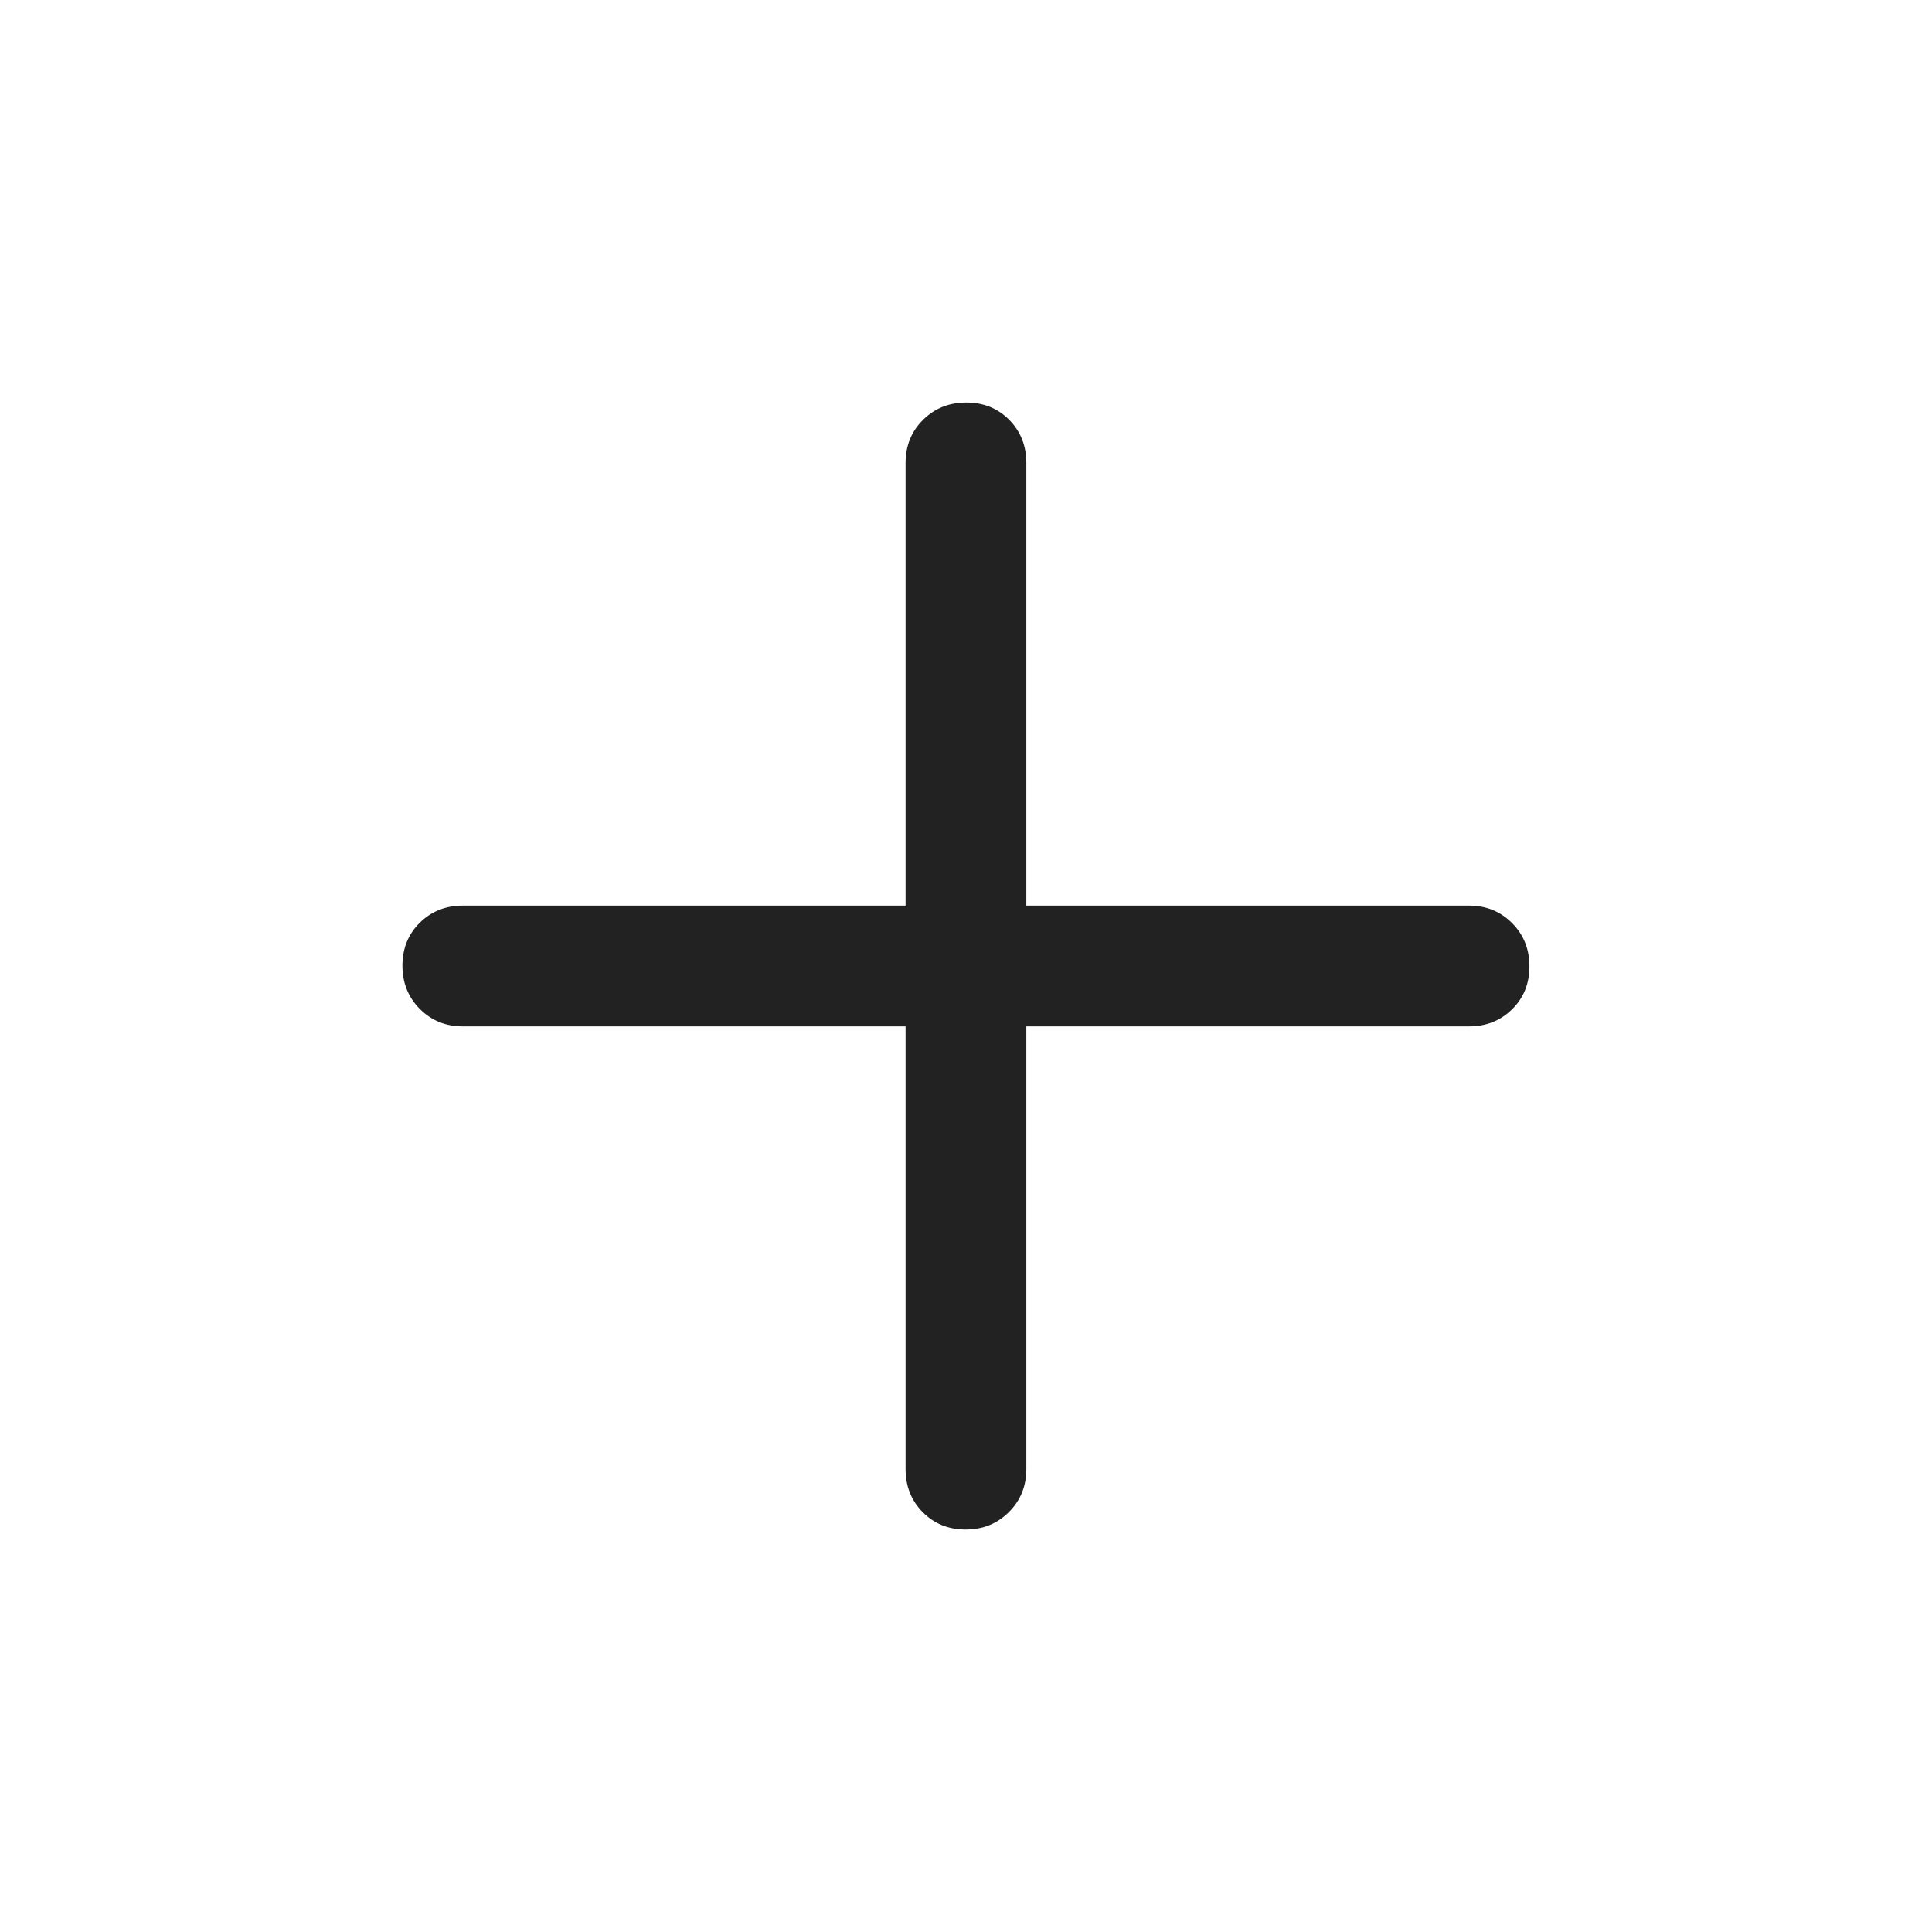 <svg width="40" height="40" viewBox="0 0 40 40" fill="none" xmlns="http://www.w3.org/2000/svg">
<path d="M18.749 21.25H9.582C9.228 21.25 8.931 21.13 8.692 20.889C8.452 20.648 8.332 20.349 8.332 19.993C8.332 19.637 8.452 19.34 8.692 19.104C8.931 18.868 9.228 18.75 9.582 18.75H18.749V9.584C18.749 9.229 18.869 8.932 19.11 8.693C19.351 8.453 19.65 8.334 20.006 8.334C20.362 8.334 20.658 8.453 20.895 8.693C21.131 8.932 21.249 9.229 21.249 9.584V18.75H30.415C30.77 18.75 31.066 18.871 31.306 19.112C31.546 19.353 31.665 19.651 31.665 20.008C31.665 20.364 31.546 20.66 31.306 20.896C31.066 21.132 30.77 21.25 30.415 21.25H21.249V30.417C21.249 30.771 21.128 31.068 20.887 31.307C20.646 31.547 20.348 31.667 19.991 31.667C19.635 31.667 19.339 31.547 19.103 31.307C18.867 31.068 18.749 30.771 18.749 30.417V21.25Z" fill="#222222"/>
</svg>
